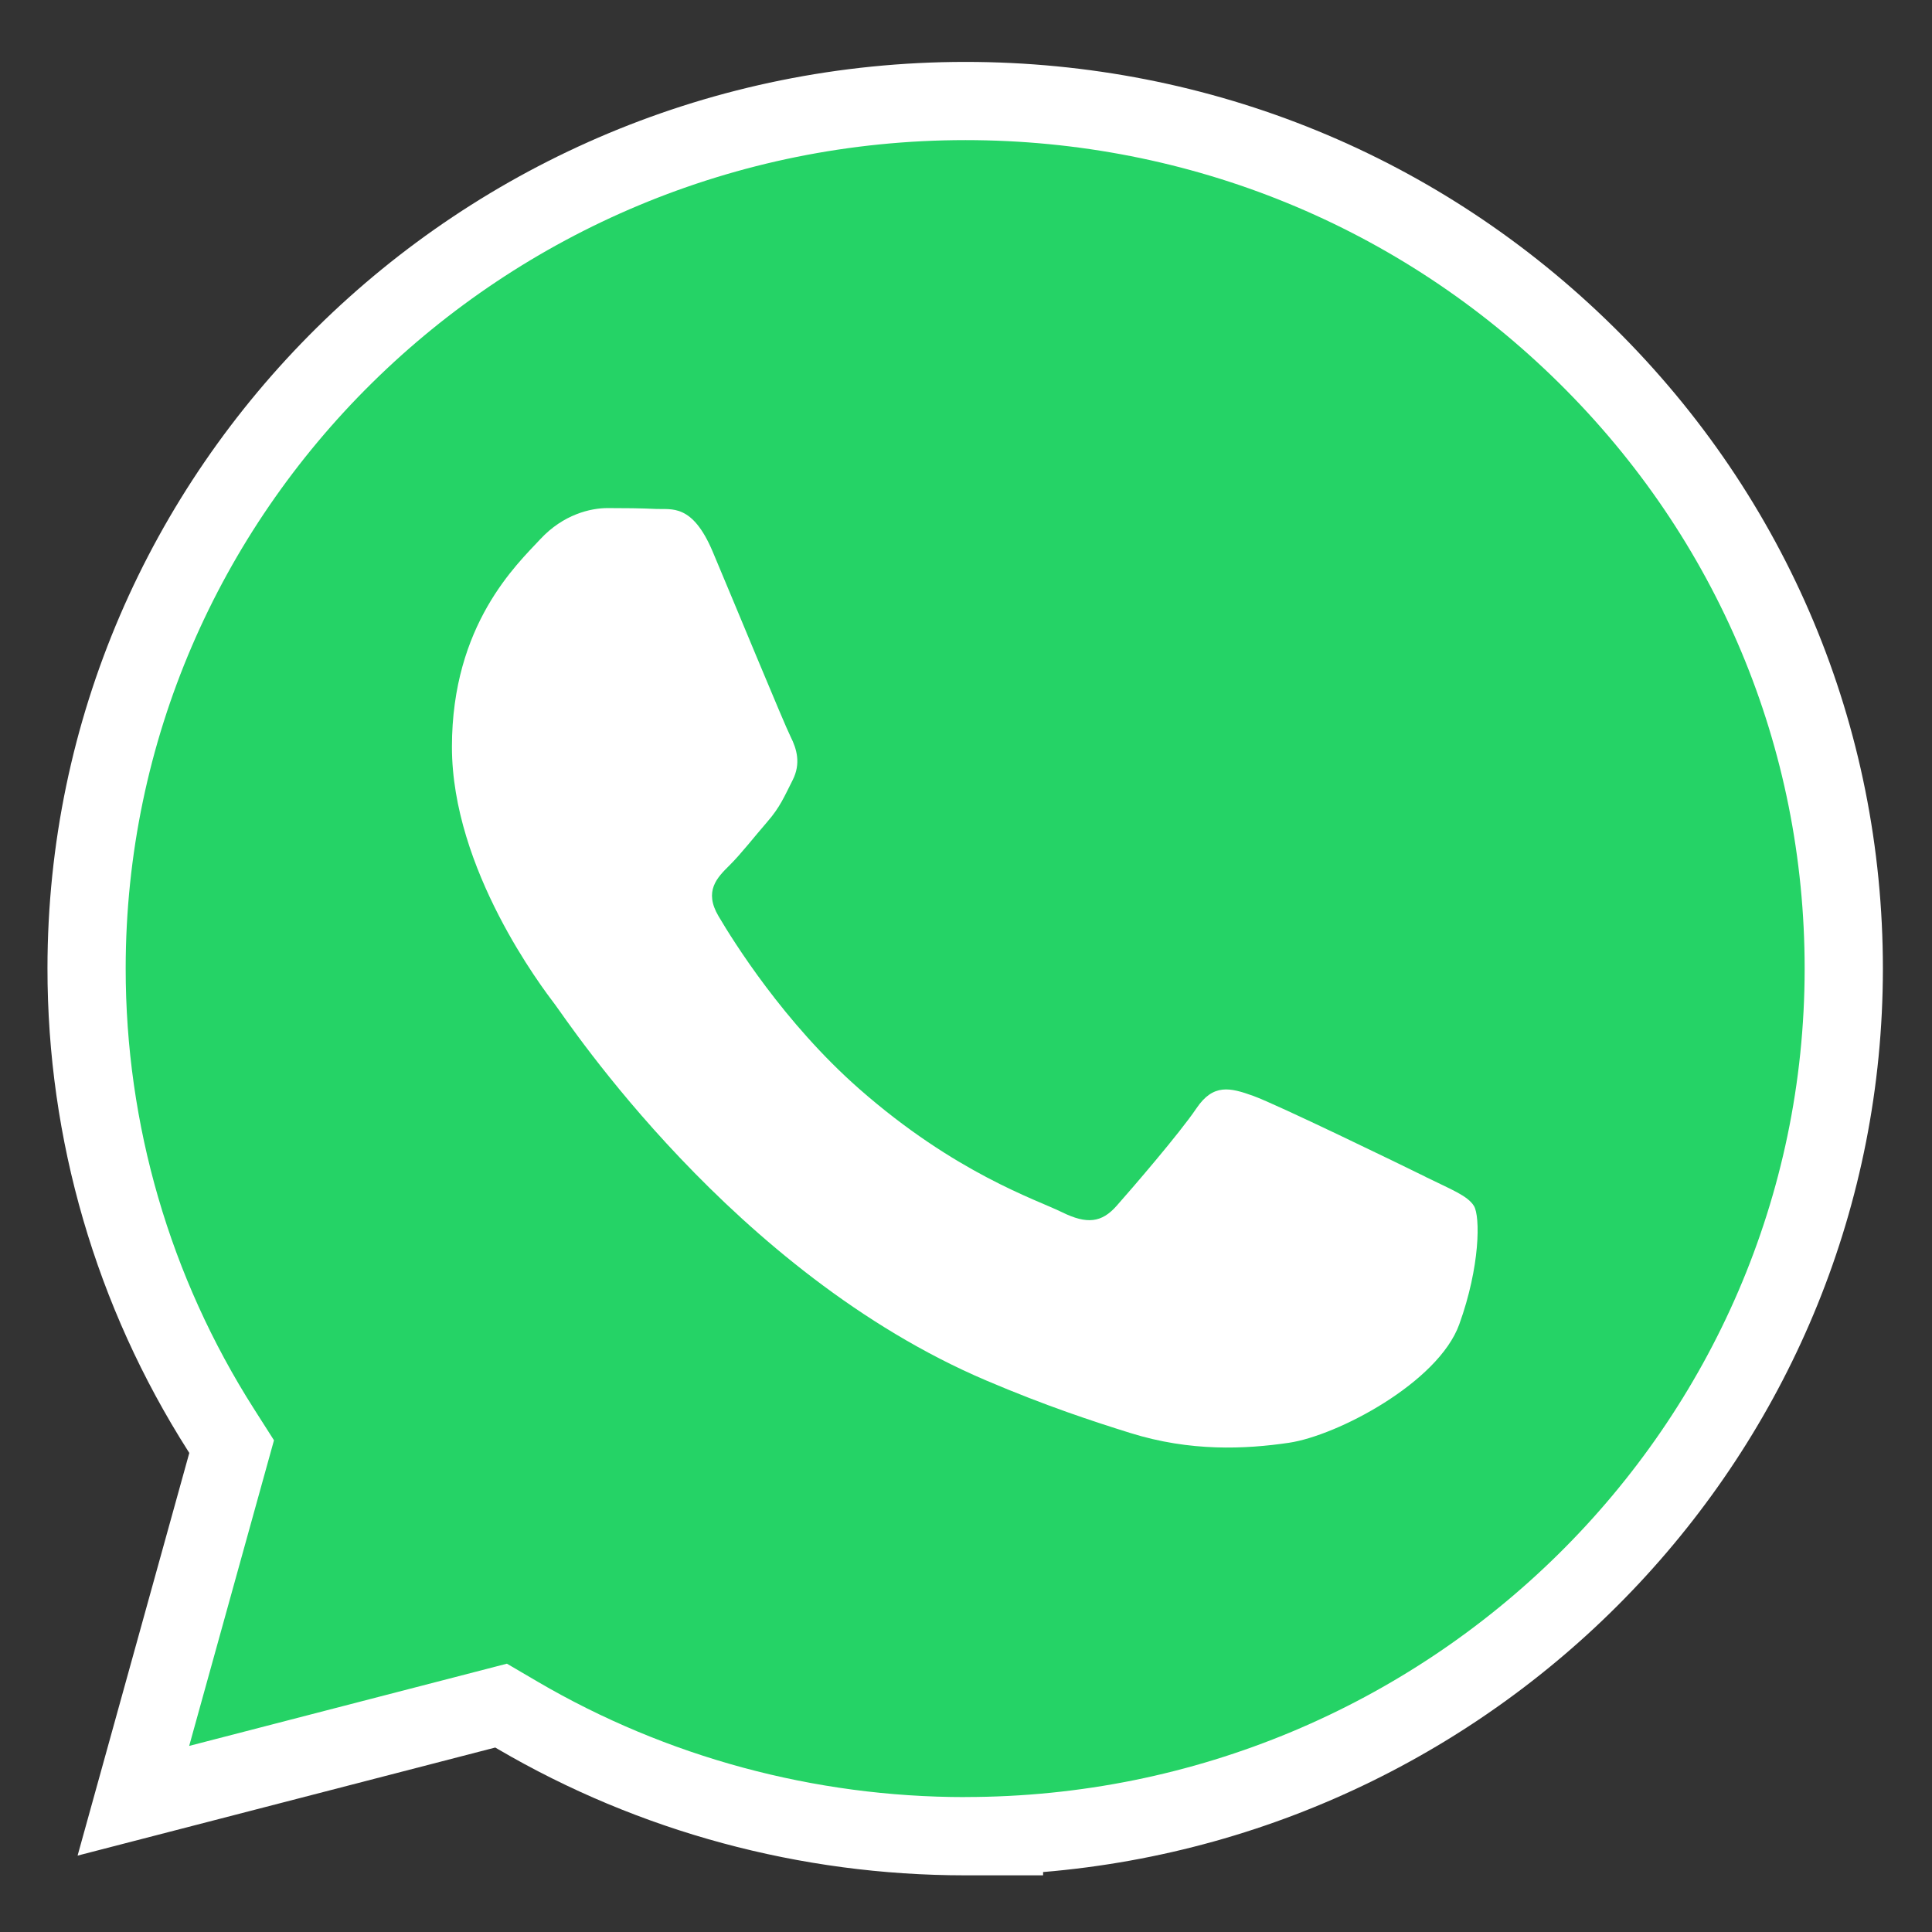 <?xml version="1.0" encoding="UTF-8"?>
<svg id="Ebene_1" data-name="Ebene 1" xmlns="http://www.w3.org/2000/svg" version="1.1" viewBox="0 0 100 100">
  <rect x="0" y="0" width="100" height="100" fill="#333333" stroke="none"/>
  <path d="M83.539,16.944c-8.964-8.855-20.884-13.735-33.562-13.74h-.002C23.784,3.204,2.468,24.247,2.457,50.113c-.005,8.869,2.511,17.51,7.277,24.99l.064.101-3.907,14.083-1.875,6.759,6.791-1.757,14.828-3.837.144.085c7.296,4.27,15.651,6.527,24.161,6.53l4.05.001.001-.171c24.3-2.029,43.456-22.219,43.467-46.745.005-12.547-4.937-24.34-13.918-33.208Z" fill="#fff" fill-rule="evenodd" stroke-width="0"/>
  <path d="M49.958,93.017h-.017c-7.796-.002-15.443-2.07-22.116-5.975l-1.587-.93-16.446,4.256,4.389-15.819-1.033-1.622c-4.349-6.825-6.648-14.714-6.643-22.812.01-23.634,19.502-42.863,43.47-42.863,11.605.005,22.515,4.469,30.719,12.572,8.204,8.101,12.719,18.873,12.714,30.325-.01,23.636-19.502,42.865-43.45,42.865v.002Z" fill="#25d366" fill-rule="evenodd" stroke-width="0"/>
  <path d="M73.791,60.914c-1.306-.645-7.728-3.761-8.926-4.192-1.198-.43-2.068-.645-2.938.645-.87,1.291-3.374,4.194-4.136,5.052-.762.861-1.524.967-2.83.321-1.306-.645-5.514-2.005-10.505-6.395-3.883-3.418-6.505-7.636-7.267-8.927-.762-1.291-.08-1.988.571-2.629.587-.579,1.306-1.506,1.96-2.258.654-.752.87-1.291,1.306-2.149.436-.861.218-1.612-.108-2.258-.326-.645-2.938-6.988-4.028-9.568-1.06-2.512-2.138-2.171-2.938-2.213-.762-.037-1.632-.045-2.504-.045s-2.286.321-3.484,1.612c-1.198,1.291-4.572,4.409-4.572,10.75s4.68,12.471,5.334,13.332c.654.861,9.212,13.875,22.314,19.459,3.116,1.328,5.55,2.122,7.447,2.715,3.128.982,5.976.843,8.227.512,2.509-.371,7.728-3.118,8.816-6.128,1.088-3.01,1.088-5.591.762-6.128s-1.198-.861-2.504-1.506l.002-.005Z" fill="#fff" fill-rule="evenodd" stroke-width="0"/>
</svg>